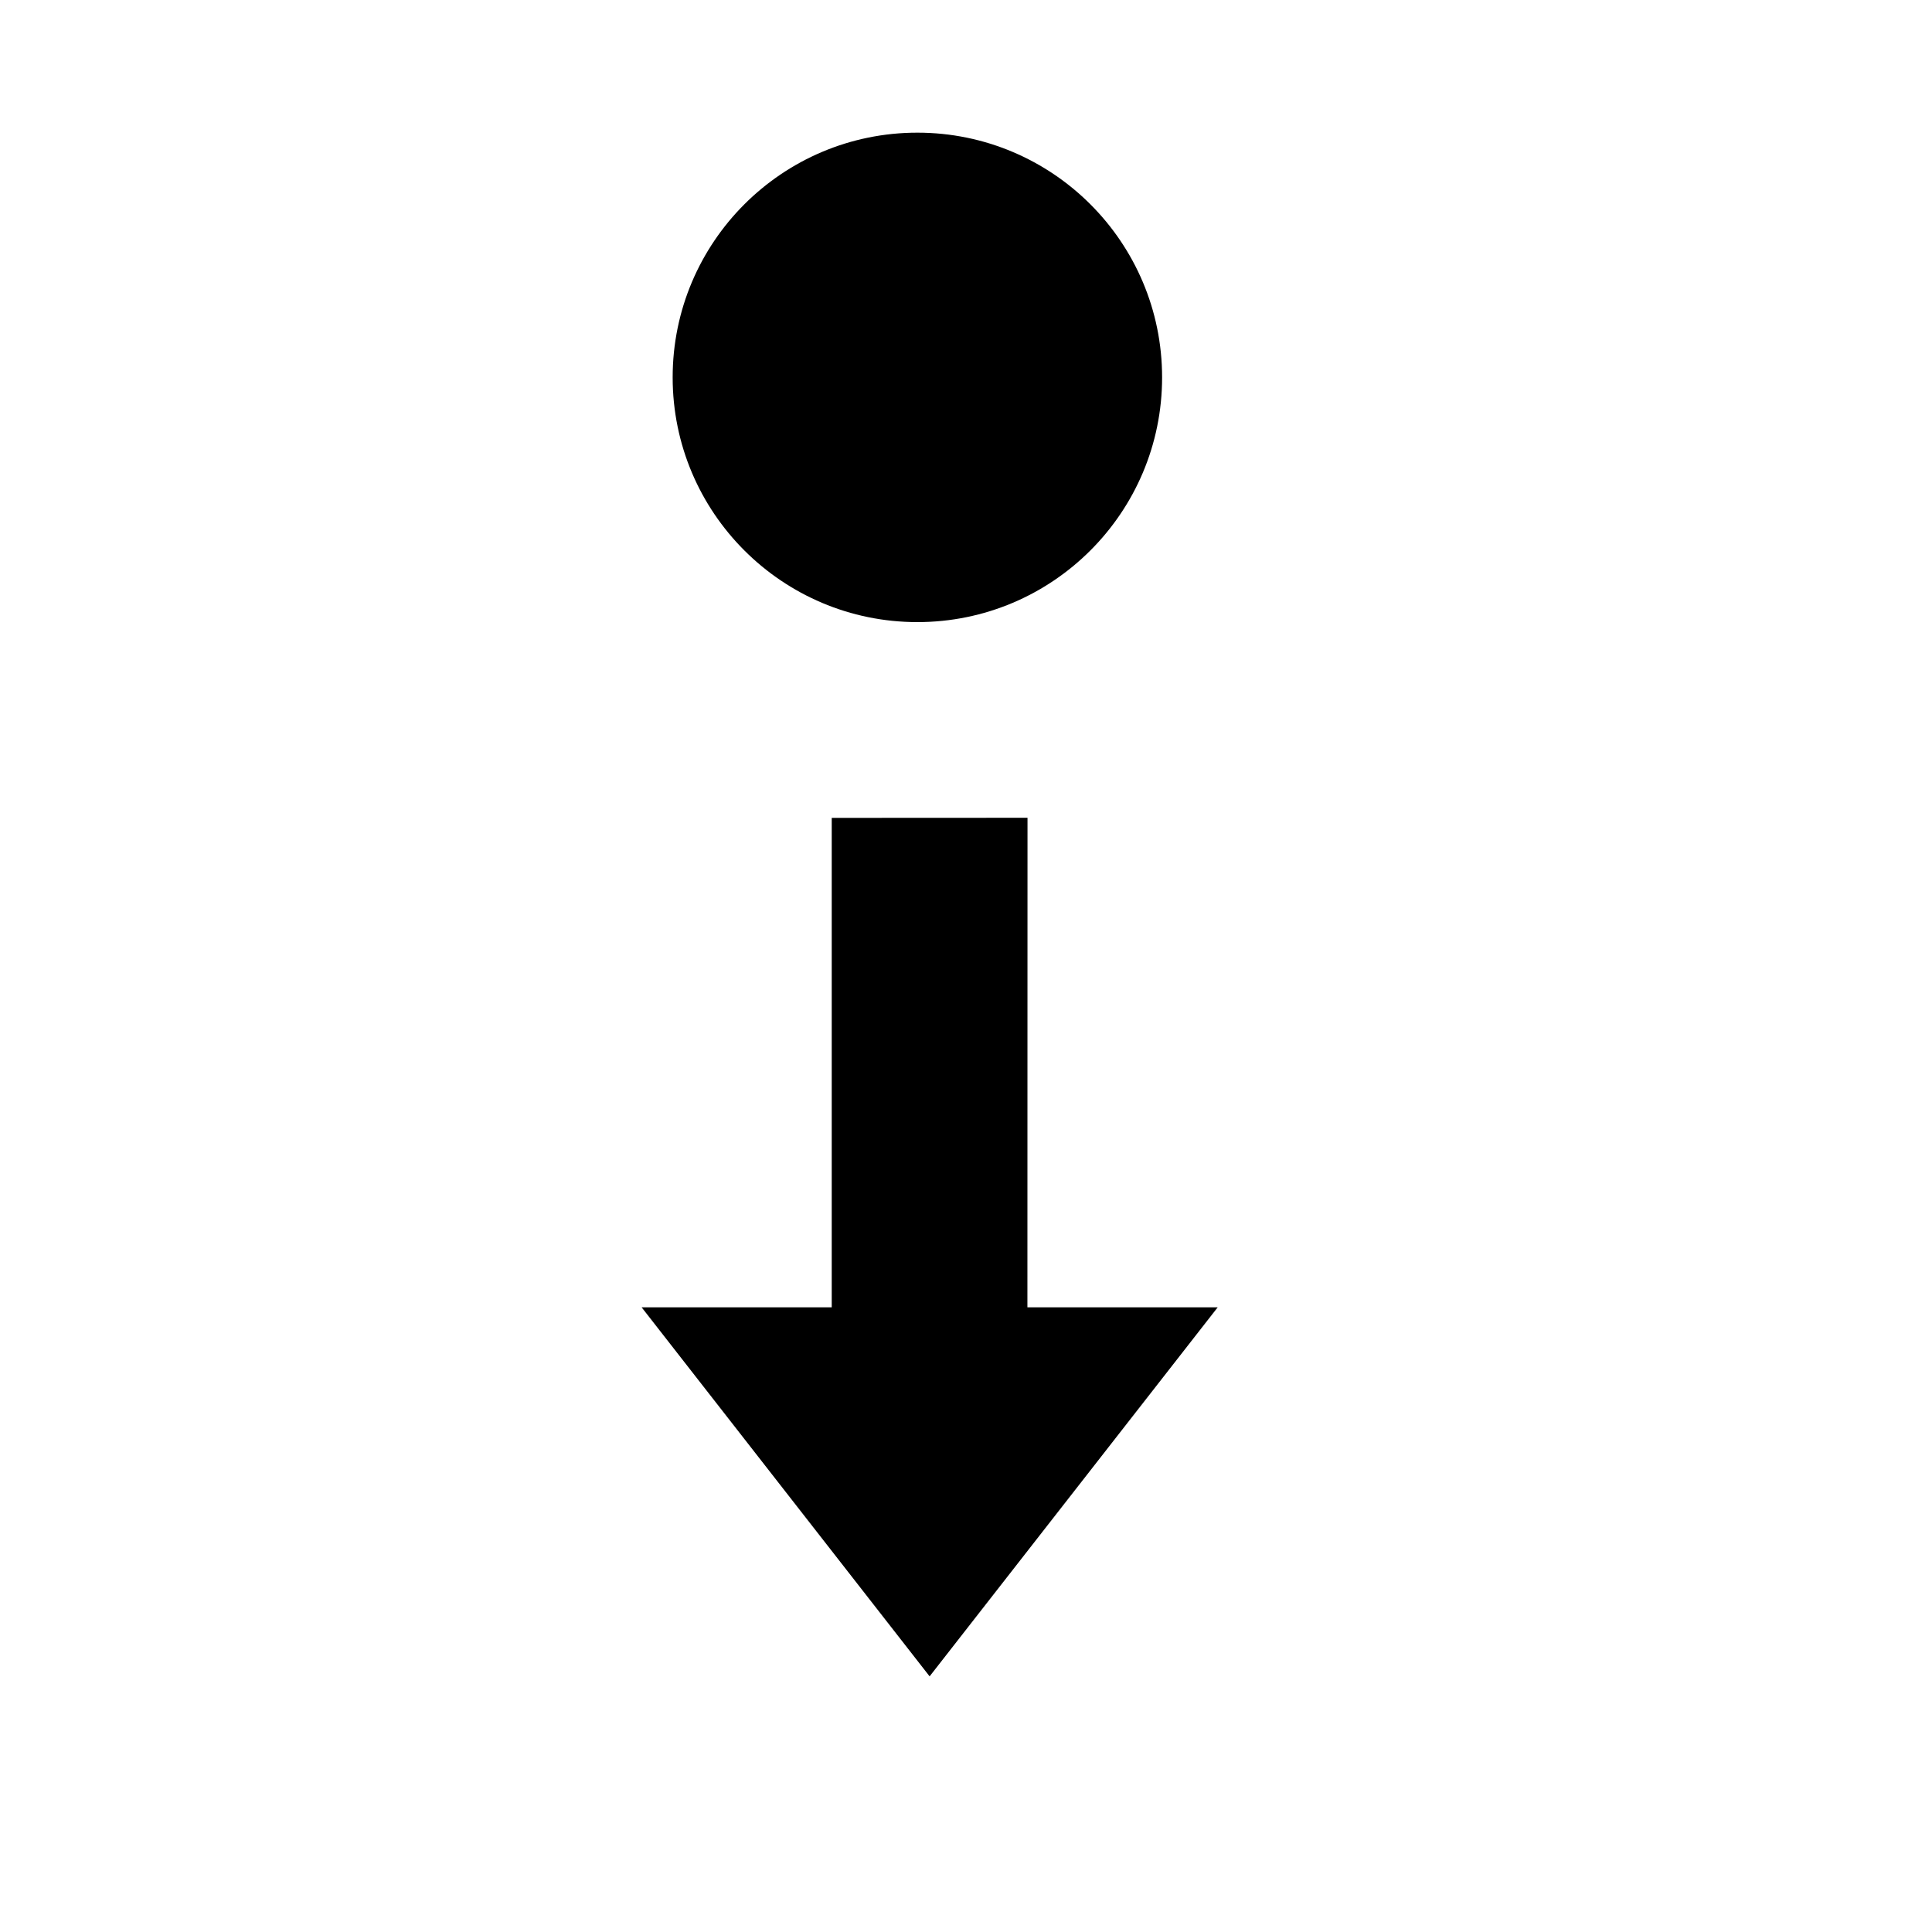 <svg width="6mm" height="6mm" viewBox="0 0 6 6" xmlns="http://www.w3.org/2000/svg"><g transform="matrix(0 .304 .304 0 -88.199 -151.588)"><path d="m515.77 299.625-3.77-2.942v1.942h-5l-.001 2 5.001-.001v1.944z"/><circle cx="502.5" cy="299.5" r="2.5"/></g></svg>